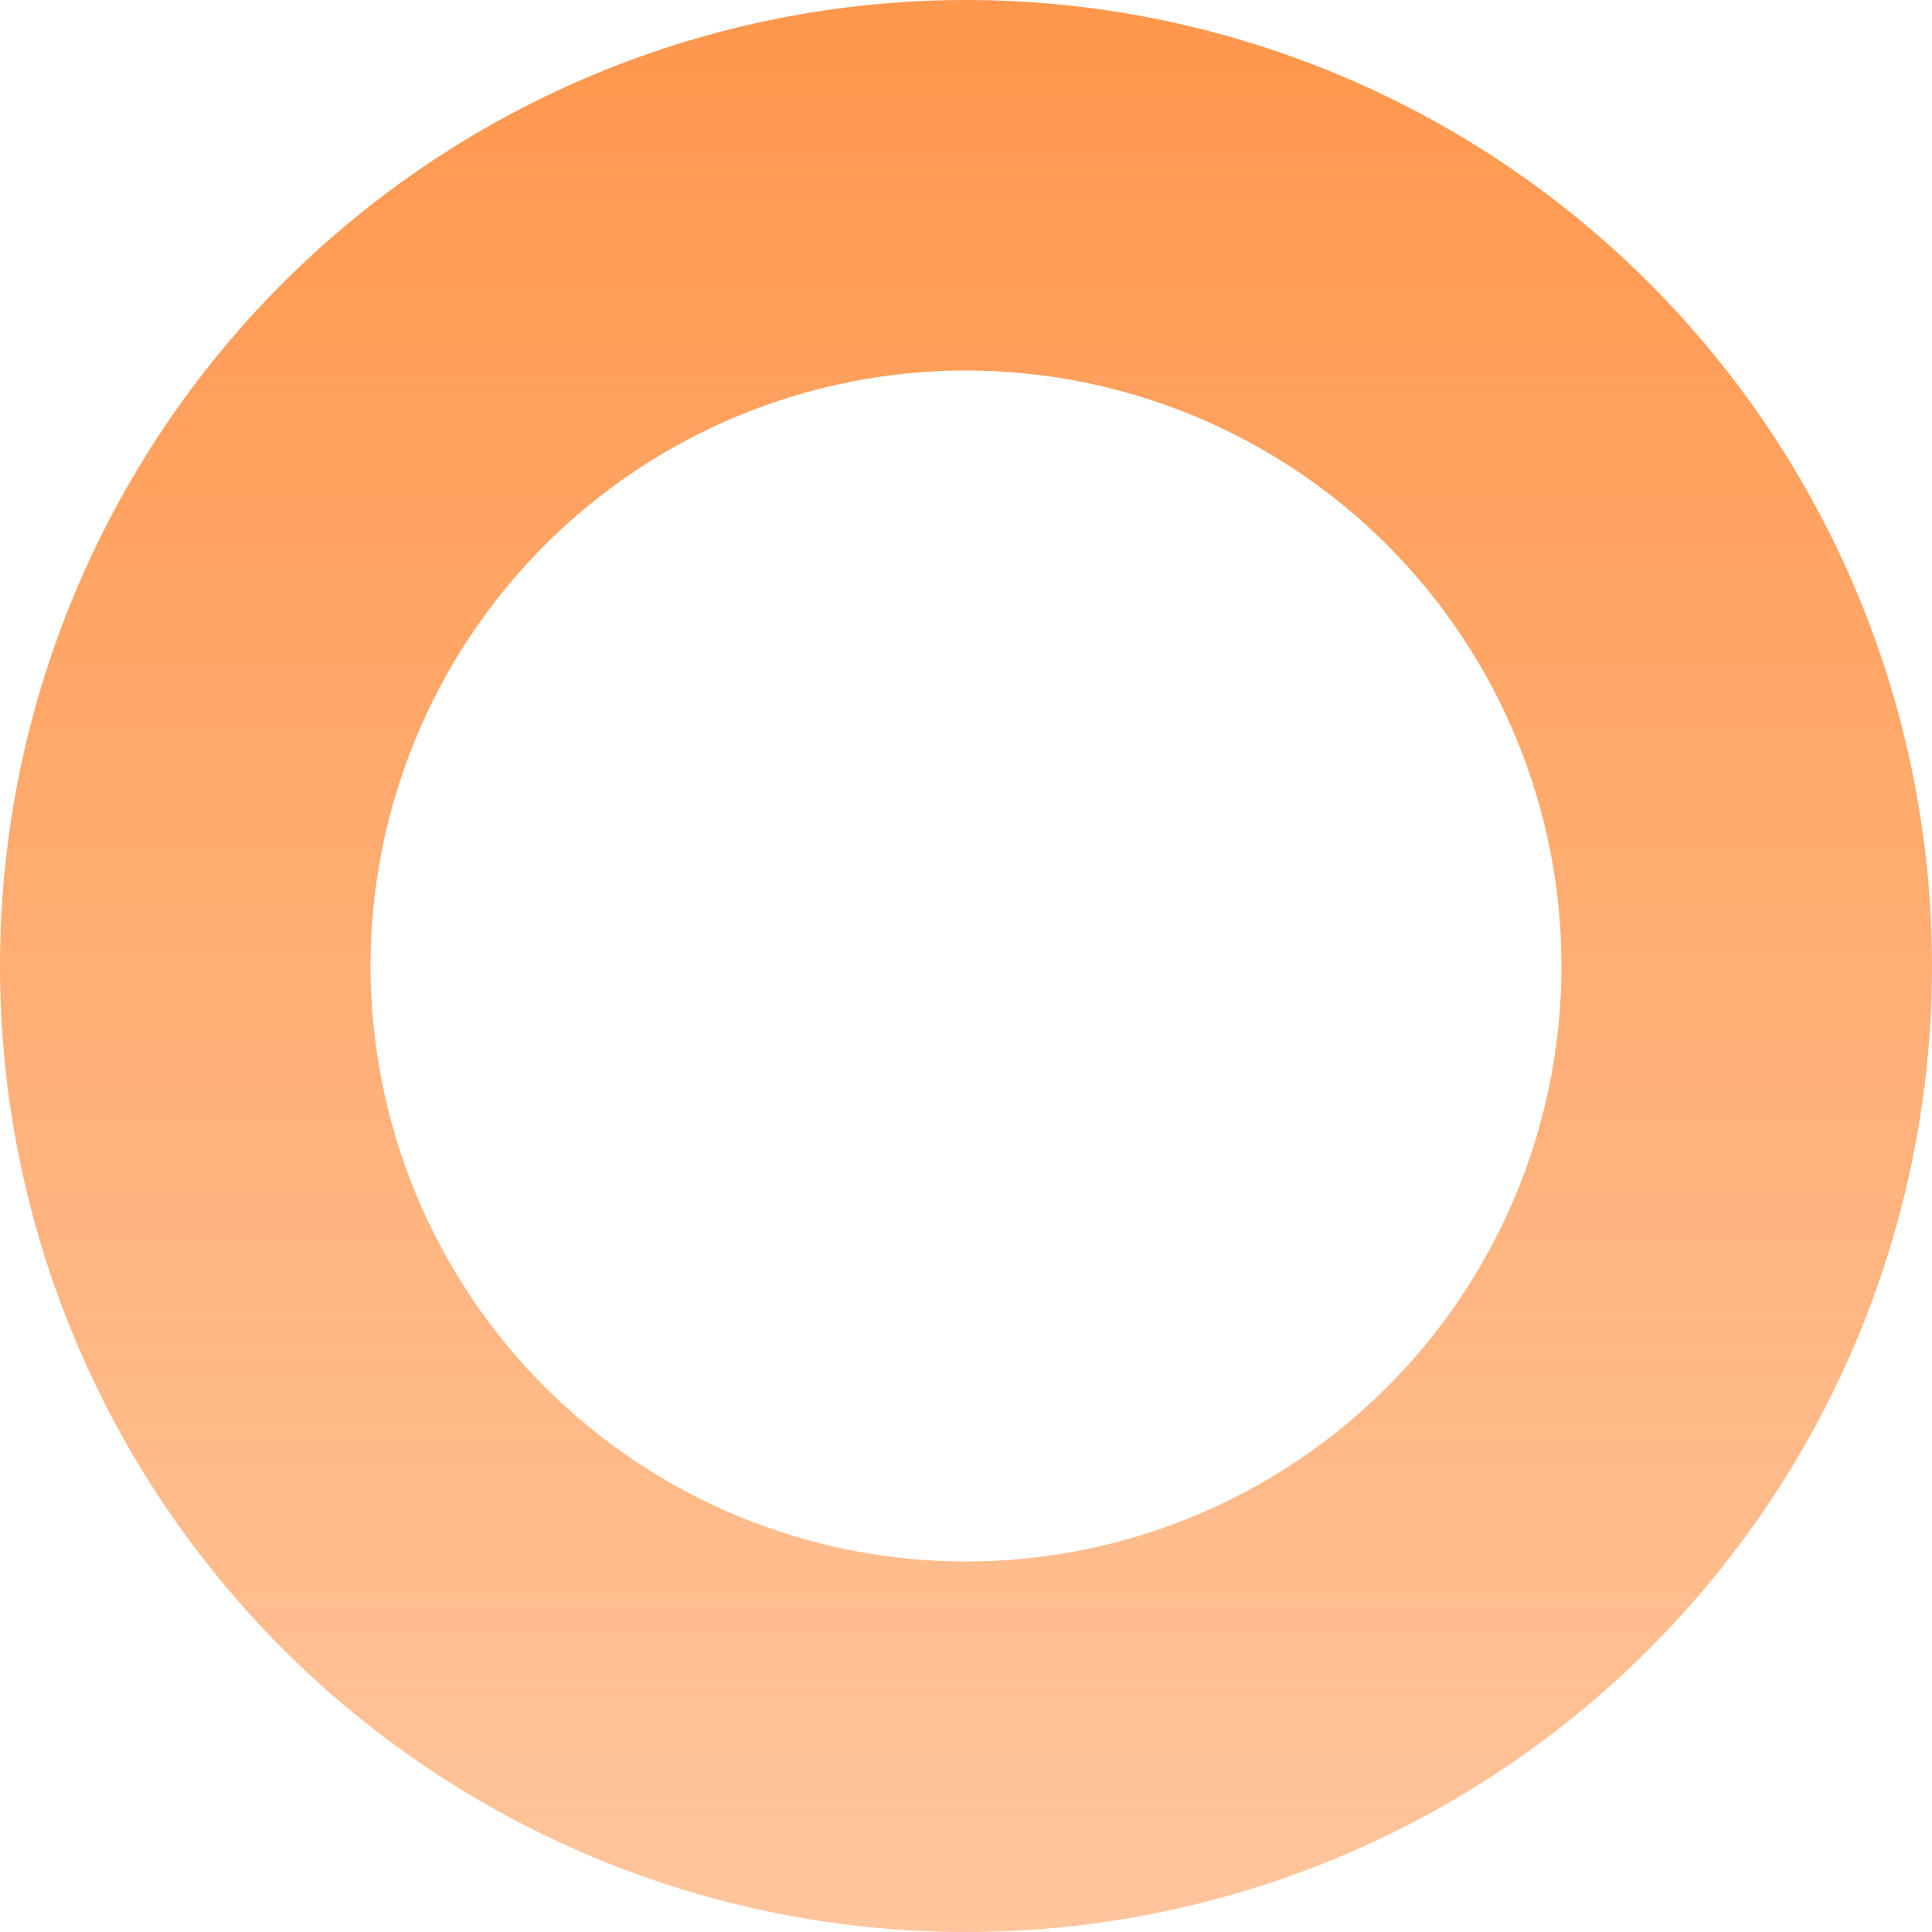 <svg xmlns="http://www.w3.org/2000/svg" xmlns:xlink="http://www.w3.org/1999/xlink" fill="none" version="1.1" width="511" height="511" viewBox="0 0 511 511"><defs><linearGradient x1="0.5" y1="0" x2="0.5" y2="1" id="master_svg0_17_8102"><stop offset="0%" stop-color="#FF6A00" stop-opacity="1"/><stop offset="100%" stop-color="#FF6A00" stop-opacity="0.55"/></linearGradient></defs><g style="opacity:0.7;"><path d="M255.5,511Q261.772,511,268.037,510.692Q274.301,510.384,280.543,509.77Q286.785,509.155,292.99,508.235Q299.194,507.314,305.346,506.091Q311.497,504.867,317.581,503.343Q323.666,501.819,329.668,499.998Q335.67,498.178,341.575,496.064Q347.481,493.951,353.276,491.551Q359.07,489.151,364.74,486.469Q370.41,483.788,375.942,480.831Q381.473,477.874,386.853,474.65Q392.233,471.425,397.448,467.94Q402.663,464.456,407.701,460.72Q412.739,456.983,417.587,453.004Q422.436,449.025,427.083,444.813Q431.731,440.601,436.166,436.166Q440.601,431.731,444.813,427.083Q449.025,422.436,453.004,417.588Q456.983,412.739,460.72,407.701Q464.456,402.663,467.94,397.448Q471.425,392.233,474.65,386.853Q477.874,381.473,480.831,375.942Q483.788,370.41,486.469,364.74Q489.151,359.07,491.551,353.276Q493.951,347.481,496.064,341.575Q498.178,335.67,499.998,329.668Q501.819,323.666,503.343,317.581Q504.867,311.497,506.091,305.346Q507.314,299.194,508.235,292.99Q509.155,286.785,509.77,280.543Q510.385,274.301,510.692,268.037Q511,261.772,511,255.5Q511,249.228,510.692,242.963Q510.385,236.699,509.77,230.457Q509.155,224.215,508.235,218.01Q507.314,211.806,506.091,205.654Q504.867,199.503,503.343,193.419Q501.819,187.334,499.998,181.332Q498.178,175.33,496.064,169.425Q493.951,163.519,491.551,157.724Q489.151,151.93,486.469,146.26Q483.788,140.59,480.831,135.058Q477.874,129.527,474.65,124.147Q471.425,118.767,467.94,113.552Q464.456,108.337,460.72,103.299Q456.983,98.261,453.004,93.412Q449.025,88.564,444.813,83.917Q440.601,79.269,436.166,74.834Q431.731,70.399,427.083,66.187Q422.436,61.975,417.588,57.996Q412.739,54.017,407.701,50.281Q402.663,46.544,397.448,43.059Q392.233,39.575,386.853,36.35Q381.473,33.126,375.942,30.169Q370.41,27.212,364.74,24.531Q359.07,21.849,353.276,19.449Q347.481,17.049,341.575,14.935Q335.67,12.822,329.668,11.002Q323.666,9.181,317.581,7.657Q311.497,6.133,305.346,4.909Q299.194,3.686,292.99,2.765Q286.785,1.845,280.543,1.23Q274.301,0.616,268.037,0.308Q261.772,0,255.5,0Q249.228,0,242.963,0.308Q236.699,0.616,230.457,1.23Q224.215,1.845,218.01,2.765Q211.806,3.686,205.654,4.909Q199.503,6.133,193.419,7.657Q187.334,9.181,181.332,11.002Q175.33,12.822,169.425,14.935Q163.519,17.049,157.724,19.449Q151.93,21.849,146.26,24.531Q140.59,27.212,135.058,30.169Q129.527,33.126,124.147,36.35Q118.767,39.575,113.552,43.059Q108.337,46.544,103.299,50.281Q98.261,54.017,93.412,57.996Q88.564,61.975,83.917,66.187Q79.269,70.399,74.834,74.834Q70.399,79.269,66.187,83.917Q61.975,88.564,57.996,93.412Q54.017,98.261,50.281,103.299Q46.544,108.337,43.059,113.552Q39.575,118.767,36.35,124.147Q33.126,129.527,30.169,135.058Q27.212,140.59,24.531,146.26Q21.849,151.93,19.449,157.724Q17.049,163.519,14.935,169.425Q12.822,175.33,11.002,181.332Q9.181,187.334,7.657,193.419Q6.133,199.503,4.909,205.654Q3.686,211.806,2.765,218.01Q1.845,224.215,1.23,230.457Q0.616,236.699,0.308,242.963Q0,249.228,0,255.5Q0,261.772,0.308,268.037Q0.616,274.301,1.23,280.543Q1.845,286.785,2.765,292.99Q3.686,299.194,4.909,305.346Q6.133,311.497,7.657,317.581Q9.181,323.666,11.002,329.668Q12.822,335.67,14.935,341.575Q17.049,347.481,19.449,353.276Q21.849,359.07,24.531,364.74Q27.212,370.41,30.169,375.942Q33.126,381.473,36.35,386.853Q39.575,392.233,43.059,397.448Q46.544,402.663,50.281,407.701Q54.017,412.739,57.996,417.587Q61.975,422.436,66.187,427.083Q70.399,431.731,74.834,436.166Q79.269,440.601,83.917,444.813Q88.564,449.025,93.412,453.004Q98.261,456.983,103.299,460.72Q108.337,464.456,113.552,467.94Q118.767,471.425,124.147,474.65Q129.527,477.874,135.058,480.831Q140.59,483.788,146.26,486.469Q151.93,489.151,157.724,491.551Q163.519,493.951,169.425,496.064Q175.33,498.178,181.332,499.998Q187.334,501.819,193.419,503.343Q199.503,504.867,205.654,506.091Q211.806,507.314,218.01,508.235Q224.215,509.155,230.457,509.77Q236.699,510.384,242.963,510.692Q249.228,511,255.5,511ZM255.5,413Q259.366,413,263.228,412.81Q267.09,412.621,270.938,412.242Q274.785,411.863,278.61,411.295Q282.435,410.728,286.227,409.974Q290.019,409.219,293.769,408.28Q297.52,407.34,301.22,406.218Q304.92,405.096,308.56,403.793Q312.2,402.491,315.773,401.011Q319.345,399.531,322.84,397.878Q326.335,396.225,329.745,394.403Q333.155,392.58,336.471,390.592Q339.787,388.604,343.002,386.456Q346.217,384.308,349.323,382.005Q352.428,379.702,355.417,377.249Q358.406,374.796,361.271,372.2Q364.135,369.603,366.869,366.869Q369.603,364.135,372.2,361.27Q374.796,358.406,377.249,355.417Q379.702,352.428,382.005,349.323Q384.308,346.217,386.456,343.002Q388.604,339.787,390.592,336.471Q392.58,333.155,394.403,329.745Q396.225,326.335,397.878,322.84Q399.531,319.345,401.011,315.773Q402.491,312.2,403.793,308.56Q405.096,304.92,406.218,301.22Q407.34,297.52,408.28,293.769Q409.219,290.019,409.974,286.227Q410.728,282.435,411.295,278.61Q411.863,274.785,412.242,270.938Q412.621,267.09,412.81,263.228Q413,259.366,413,255.5Q413,251.634,412.81,247.772Q412.621,243.91,412.242,240.062Q411.863,236.214,411.295,232.39Q410.728,228.565,409.974,224.773Q409.219,220.981,408.28,217.231Q407.34,213.48,406.218,209.78Q405.096,206.08,403.793,202.44Q402.491,198.799,401.011,195.227Q399.531,191.655,397.878,188.16Q396.225,184.665,394.403,181.255Q392.58,177.845,390.592,174.529Q388.604,171.212,386.456,167.998Q384.308,164.783,382.005,161.677Q379.702,158.572,377.249,155.583Q374.796,152.594,372.2,149.729Q369.603,146.865,366.869,144.131Q364.135,141.397,361.27,138.8Q358.406,136.204,355.417,133.751Q352.428,131.298,349.323,128.995Q346.217,126.692,343.002,124.544Q339.787,122.395,336.471,120.408Q333.155,118.42,329.745,116.597Q326.335,114.775,322.84,113.122Q319.345,111.469,315.773,109.989Q312.2,108.509,308.56,107.207Q304.92,105.904,301.22,104.782Q297.52,103.66,293.769,102.72Q290.019,101.781,286.227,101.026Q282.435,100.272,278.61,99.705Q274.785,99.137,270.938,98.758Q267.09,98.379,263.228,98.19Q259.366,98,255.5,98Q251.634,98,247.772,98.19Q243.91,98.379,240.062,98.758Q236.214,99.137,232.39,99.705Q228.565,100.272,224.773,101.026Q220.981,101.781,217.231,102.72Q213.48,103.66,209.78,104.782Q206.08,105.904,202.44,107.207Q198.799,108.509,195.227,109.989Q191.655,111.469,188.16,113.122Q184.665,114.775,181.255,116.597Q177.845,118.42,174.529,120.408Q171.212,122.395,167.998,124.544Q164.783,126.692,161.677,128.995Q158.572,131.298,155.583,133.751Q152.594,136.204,149.729,138.8Q146.865,141.397,144.131,144.131Q141.397,146.865,138.8,149.729Q136.204,152.594,133.751,155.583Q131.298,158.572,128.995,161.677Q126.692,164.783,124.544,167.998Q122.395,171.212,120.408,174.529Q118.42,177.845,116.597,181.255Q114.775,184.665,113.122,188.16Q111.469,191.655,109.989,195.227Q108.509,198.799,107.207,202.44Q105.904,206.08,104.782,209.78Q103.66,213.48,102.72,217.231Q101.781,220.981,101.026,224.773Q100.272,228.565,99.705,232.39Q99.137,236.214,98.758,240.062Q98.379,243.91,98.19,247.772Q98,251.634,98,255.5Q98,259.366,98.19,263.228Q98.379,267.09,98.758,270.938Q99.137,274.785,99.705,278.61Q100.272,282.435,101.026,286.227Q101.781,290.019,102.72,293.769Q103.66,297.52,104.782,301.22Q105.904,304.92,107.207,308.56Q108.509,312.2,109.989,315.773Q111.469,319.345,113.122,322.84Q114.775,326.335,116.597,329.745Q118.42,333.155,120.408,336.471Q122.395,339.787,124.544,343.002Q126.692,346.217,128.995,349.323Q131.298,352.428,133.751,355.417Q136.204,358.406,138.8,361.271Q141.397,364.135,144.131,366.869Q146.865,369.603,149.729,372.2Q152.594,374.796,155.583,377.249Q158.572,379.702,161.677,382.005Q164.783,384.308,167.998,386.456Q171.212,388.604,174.529,390.592Q177.845,392.58,181.255,394.403Q184.665,396.225,188.16,397.878Q191.655,399.531,195.227,401.011Q198.799,402.491,202.44,403.793Q206.08,405.096,209.78,406.218Q213.48,407.34,217.231,408.28Q220.981,409.219,224.773,409.974Q228.565,410.728,232.39,411.295Q236.214,411.863,240.062,412.242Q243.91,412.621,247.772,412.81Q251.634,413,255.5,413Z" fill-rule="evenodd" fill="url(#master_svg0_17_8102)" fill-opacity="1"/></g></svg>